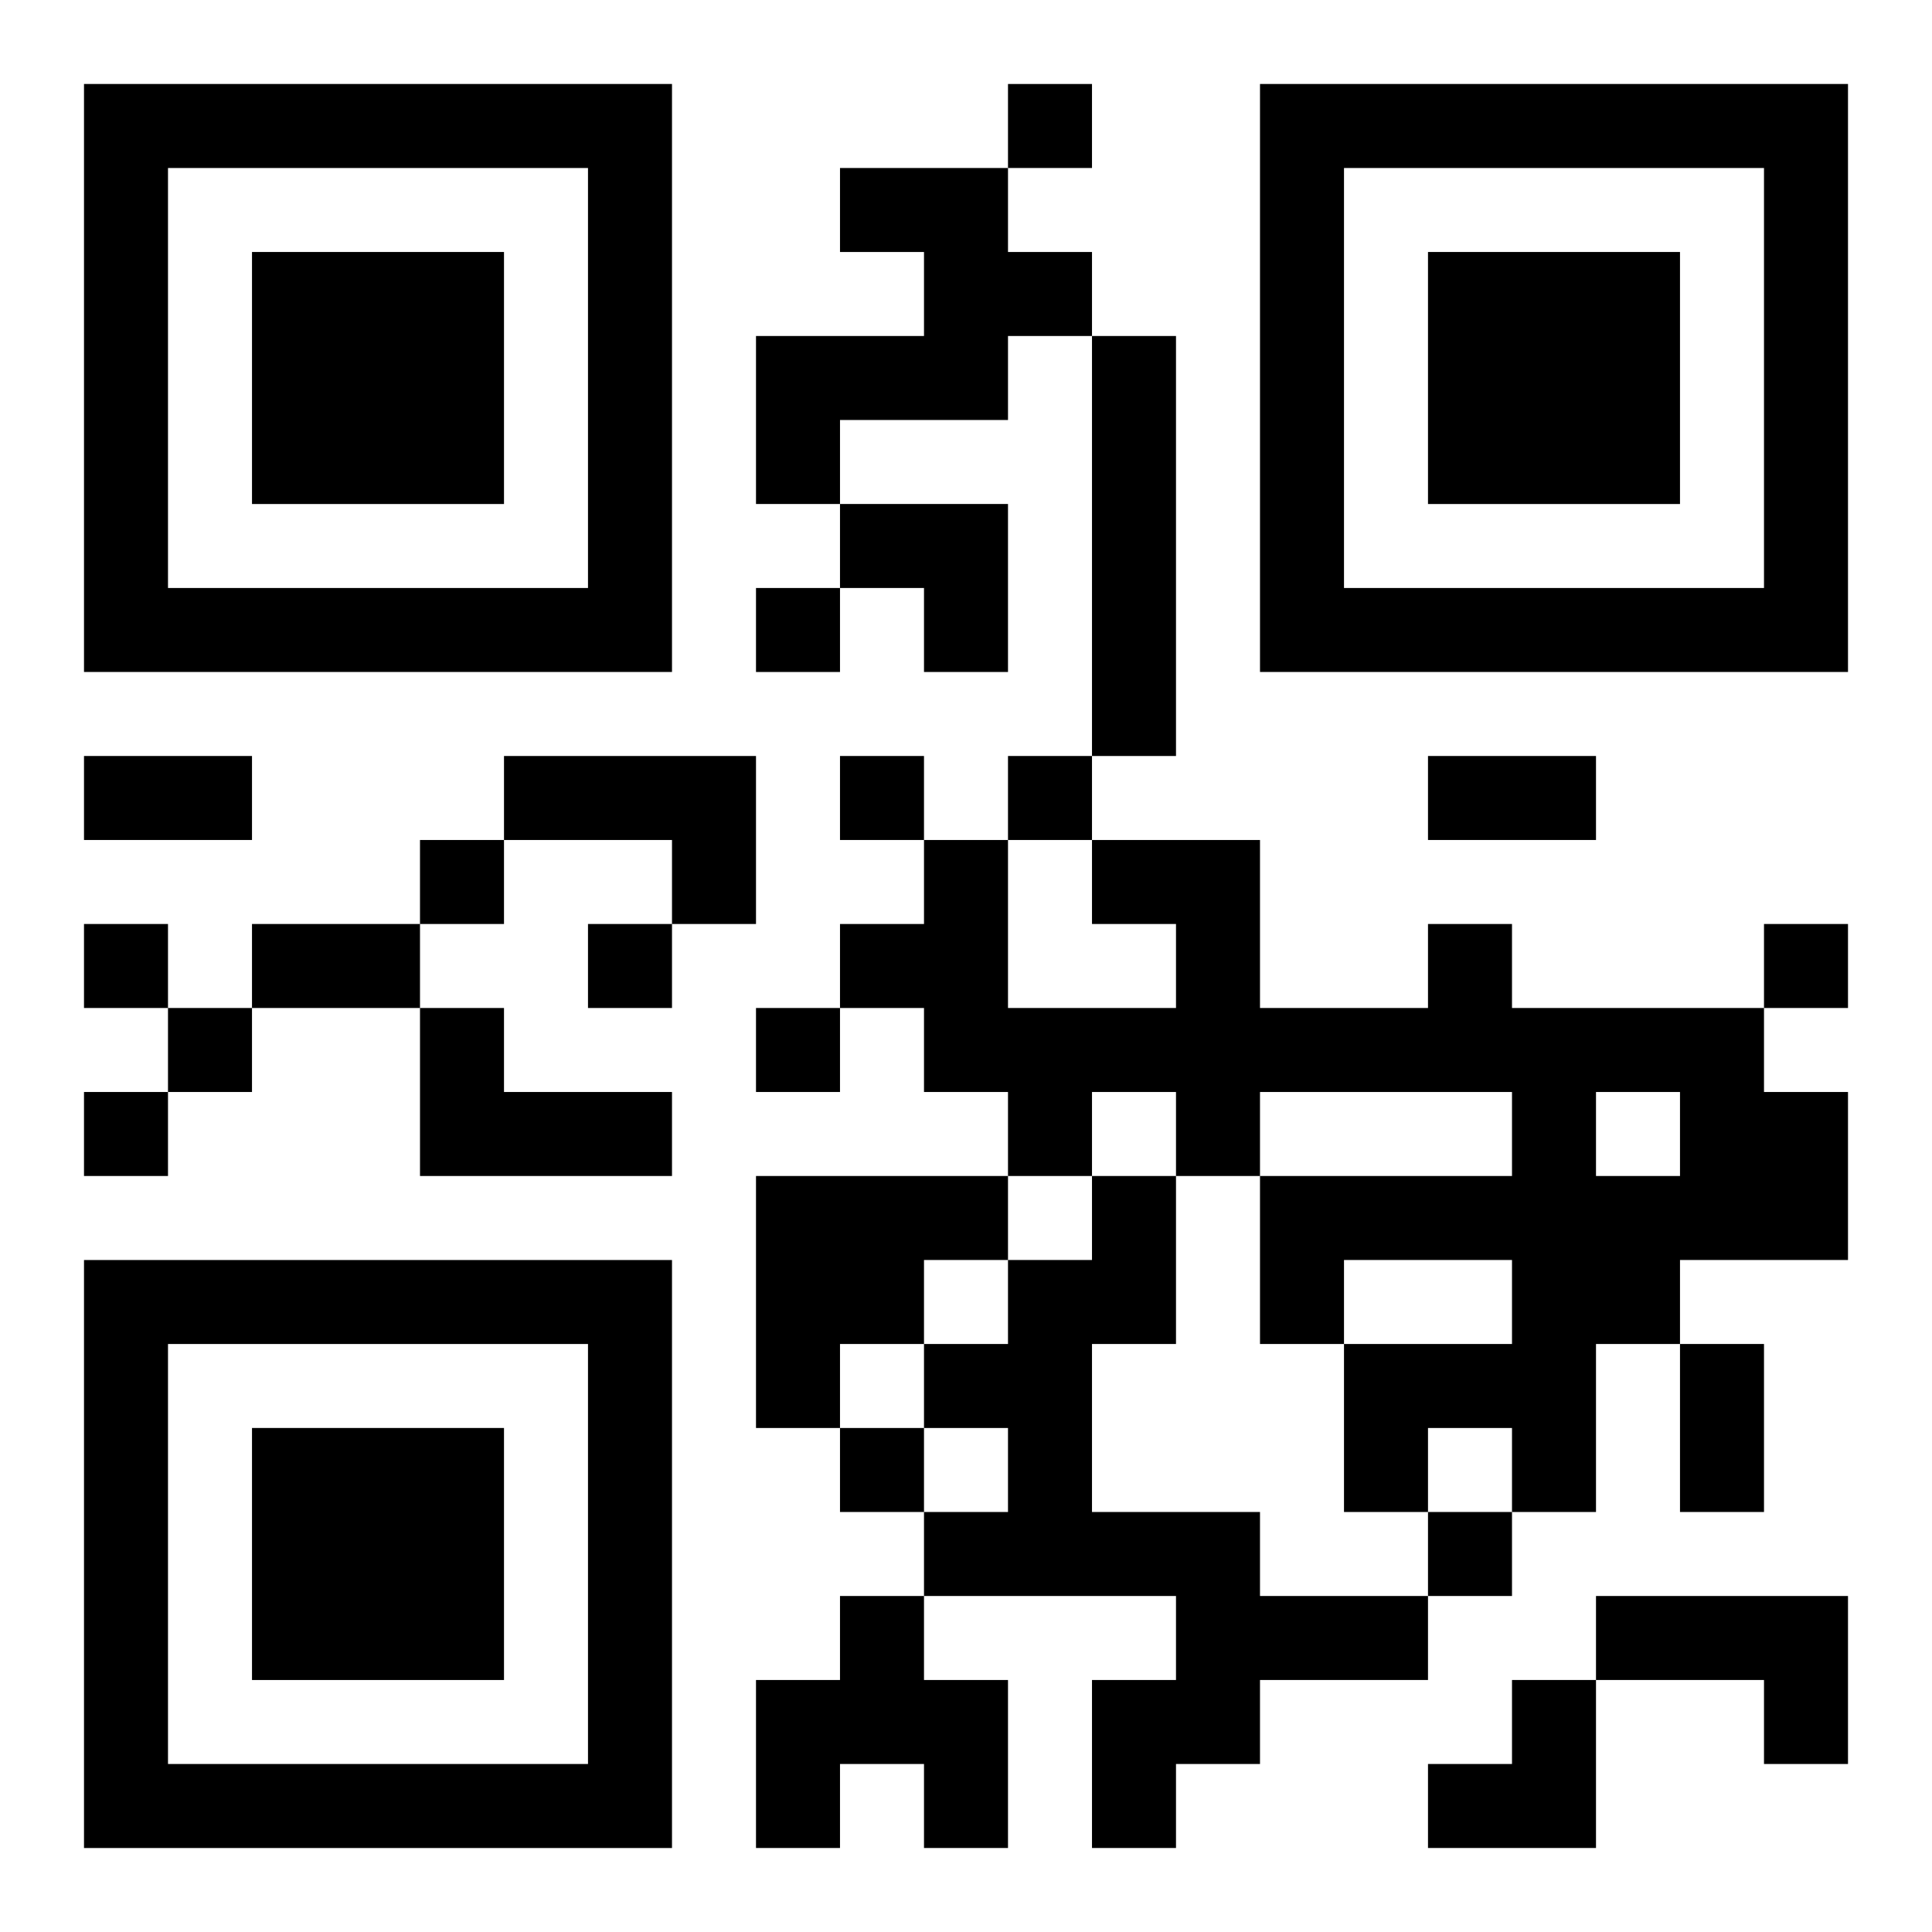 <?xml version="1.0" encoding="UTF-8"?>
<svg width="250" height="250" baseProfile="full" version="1.1" viewBox="-1 -1 23 23" xmlns="http://www.w3.org/2000/svg" xmlns:xlink="http://www.w3.org/1999/xlink"><symbol id="a"><path d="m0 7v7h7v-7h-7zm1 1h5v5h-5v-5zm1 1v3h3v-3h-3z"/></symbol><use y="-7" xlink:href="#a"/><use y="7" xlink:href="#a"/><use x="14" y="-7" xlink:href="#a"/><path d="m9 1h2v1h1v1h-1v1h-2v1h-1v-2h2v-1h-1v-1m3 2h1v5h-1v-5m-7 5h3v2h-1v-1h-2v-1m11 2h1v1h3v1h1v2h-2v1h-1v2h-1v-1h-1v1h-1v-2h2v-1h-2v1h-1v-2h3v-1h-3v1h-1v-1h-1v1h-1v-1h-1v-1h-1v-1h1v-1h1v2h2v-1h-1v-1h2v2h2v-1m2 2v1h1v-1h-1m-14-1h1v1h2v1h-3v-2m4 2h3v1h-1v1h-1v1h-1v-3m4 0h1v2h-1v2h2v1h2v1h-2v1h-1v1h-1v-2h1v-1h-3v-1h1v-1h-1v-1h1v-1h1v-1m-3 5h1v1h1v2h-1v-1h-1v1h-1v-2h1v-1m9 0h3v2h-1v-1h-2v-1m-7-18v1h1v-1h-1m-3 6v1h1v-1h-1m1 2v1h1v-1h-1m2 0v1h1v-1h-1m-7 1v1h1v-1h-1m-4 1v1h1v-1h-1m6 0v1h1v-1h-1m14 0v1h1v-1h-1m-19 1v1h1v-1h-1m7 0v1h1v-1h-1m-8 1v1h1v-1h-1m9 4v1h1v-1h-1m7 1v1h1v-1h-1m-16-9h2v1h-2v-1m16 0h2v1h-2v-1m-14 2h2v1h-2v-1m17 5h1v2h-1v-2m-10-10h2v2h-1v-1h-1zm7 14m1 0h1v2h-2v-1h1z"/></svg>
